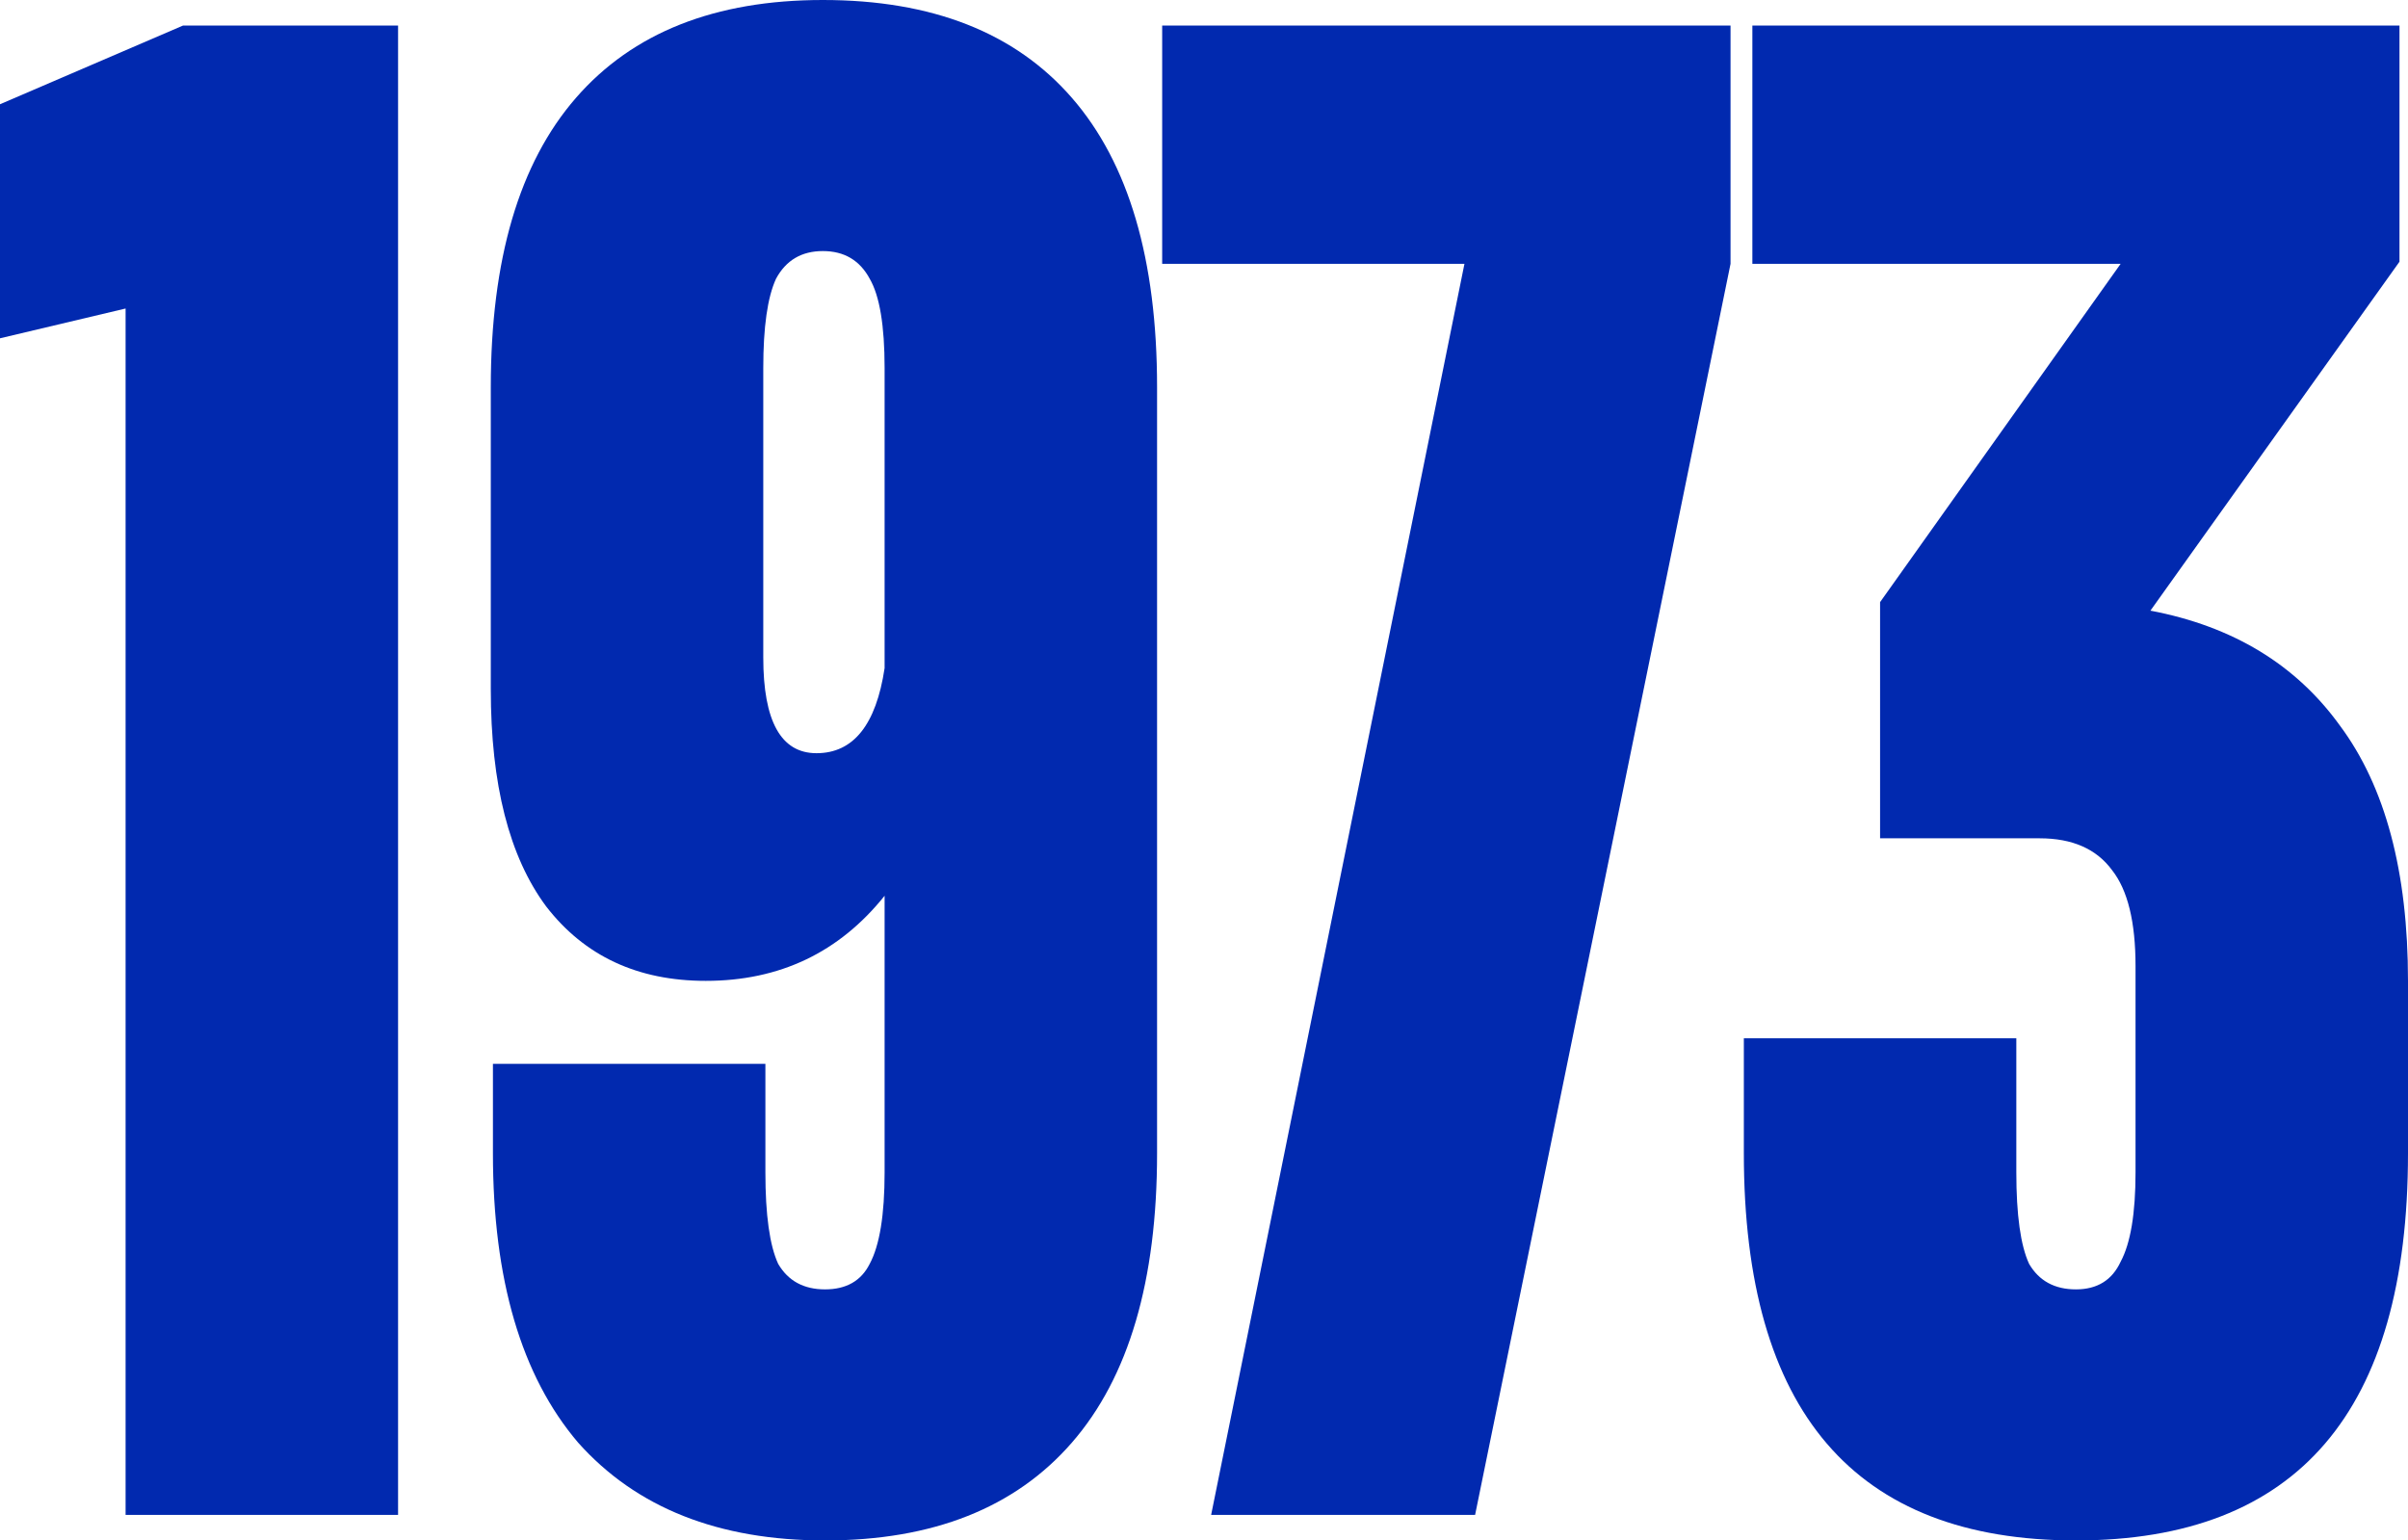<?xml version="1.0" encoding="UTF-8"?> <svg xmlns="http://www.w3.org/2000/svg" width="186" height="119" viewBox="0 0 186 119" fill="none"><path d="M160.35 119C143.249 119 134.699 109.029 134.699 89.086V80.21H155.746V90.565C155.746 93.852 156.075 96.208 156.732 97.633C157.5 98.948 158.705 99.605 160.35 99.605C161.994 99.605 163.145 98.893 163.803 97.468C164.57 96.044 164.954 93.743 164.954 90.565V74.622C164.954 71.225 164.351 68.759 163.145 67.225C161.939 65.582 160.076 64.76 157.554 64.76H145.222V46.515L163.803 20.381H135.357V1.972H185.342V20.217L166.104 47.173C172.462 48.378 177.34 51.337 180.738 56.048C184.246 60.76 186 67.335 186 75.772V89.086C186 109.029 177.45 119 160.35 119Z" fill="#0129AF"></path><path d="M113.94 117.028H93.551L113.118 20.381H89.769V1.972H133.671V20.381L113.94 117.028Z" fill="#0129AF"></path><path d="M63.725 119C55.504 119 49.146 116.48 44.652 111.439C40.267 106.289 38.075 98.838 38.075 89.086V82.182H59.121V90.565C59.121 93.852 59.45 96.208 60.108 97.633C60.875 98.948 62.081 99.605 63.725 99.605C65.369 99.605 66.52 98.948 67.178 97.633C67.945 96.208 68.329 93.852 68.329 90.565V69.198C64.821 73.581 60.217 75.772 54.517 75.772C49.255 75.772 45.145 73.855 42.185 70.019C39.335 66.184 37.91 60.596 37.91 53.254V29.914C37.91 20.052 40.102 12.601 44.487 7.561C48.872 2.52 55.23 0 63.56 0C72.001 0 78.414 2.52 82.798 7.561C87.183 12.601 89.375 20.052 89.375 29.914V89.086C89.375 98.948 87.183 106.399 82.798 111.439C78.414 116.48 72.056 119 63.725 119ZM63.067 58.185C65.917 58.185 67.671 55.993 68.329 51.611V28.435C68.329 25.148 67.945 22.847 67.178 21.532C66.411 20.107 65.205 19.395 63.56 19.395C61.916 19.395 60.711 20.107 59.943 21.532C59.285 22.956 58.957 25.257 58.957 28.435V50.789C58.957 55.72 60.327 58.185 63.067 58.185Z" fill="#0129AF"></path><path d="M30.748 117.028H9.701V23.833L0 26.134V8.054L14.141 1.972H30.748V117.028Z" fill="#0129AF"></path></svg> 